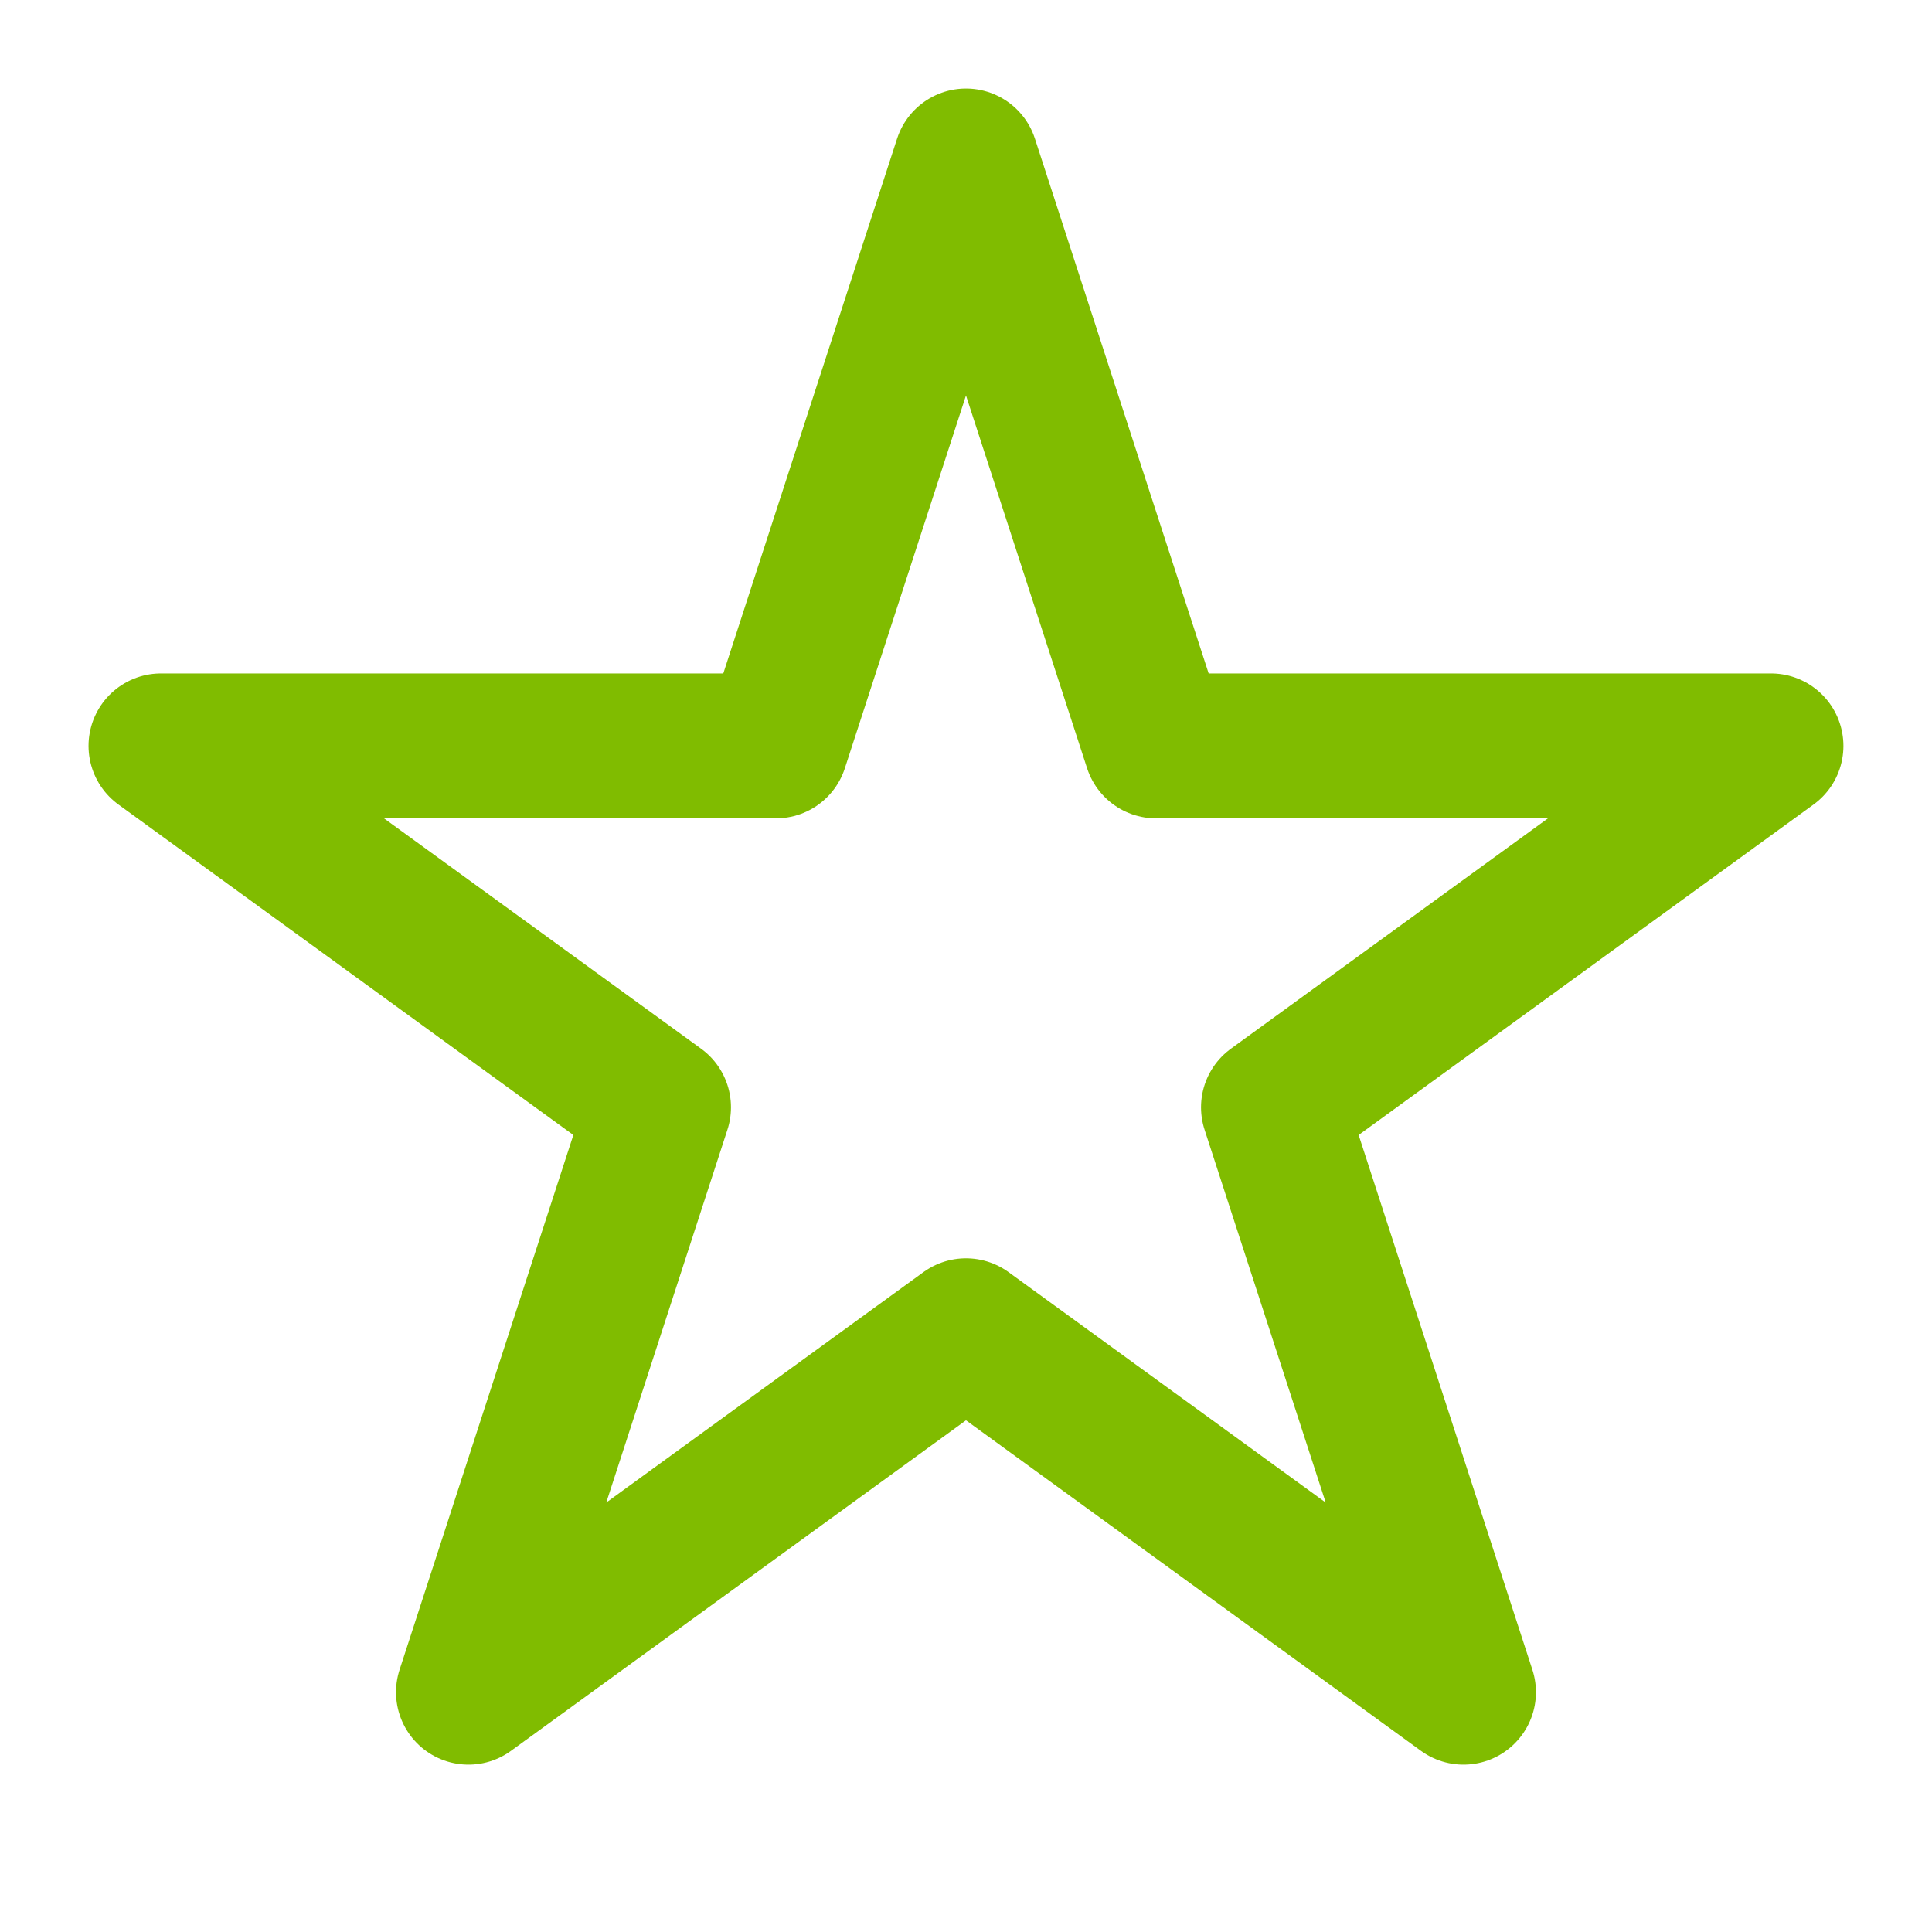 <svg xmlns="http://www.w3.org/2000/svg" width="40" height="40" viewBox="0 0 40 40" fill="none"><path d="M20 3.333L23.934 15.443H36.666L26.366 22.926L30.3 35.035L20 27.552L9.699 35.035L13.634 22.926L3.333 15.443H16.065L20 3.333Z" stroke="#80BC00" stroke-width="3" stroke-linecap="round" stroke-linejoin="round"></path></svg>